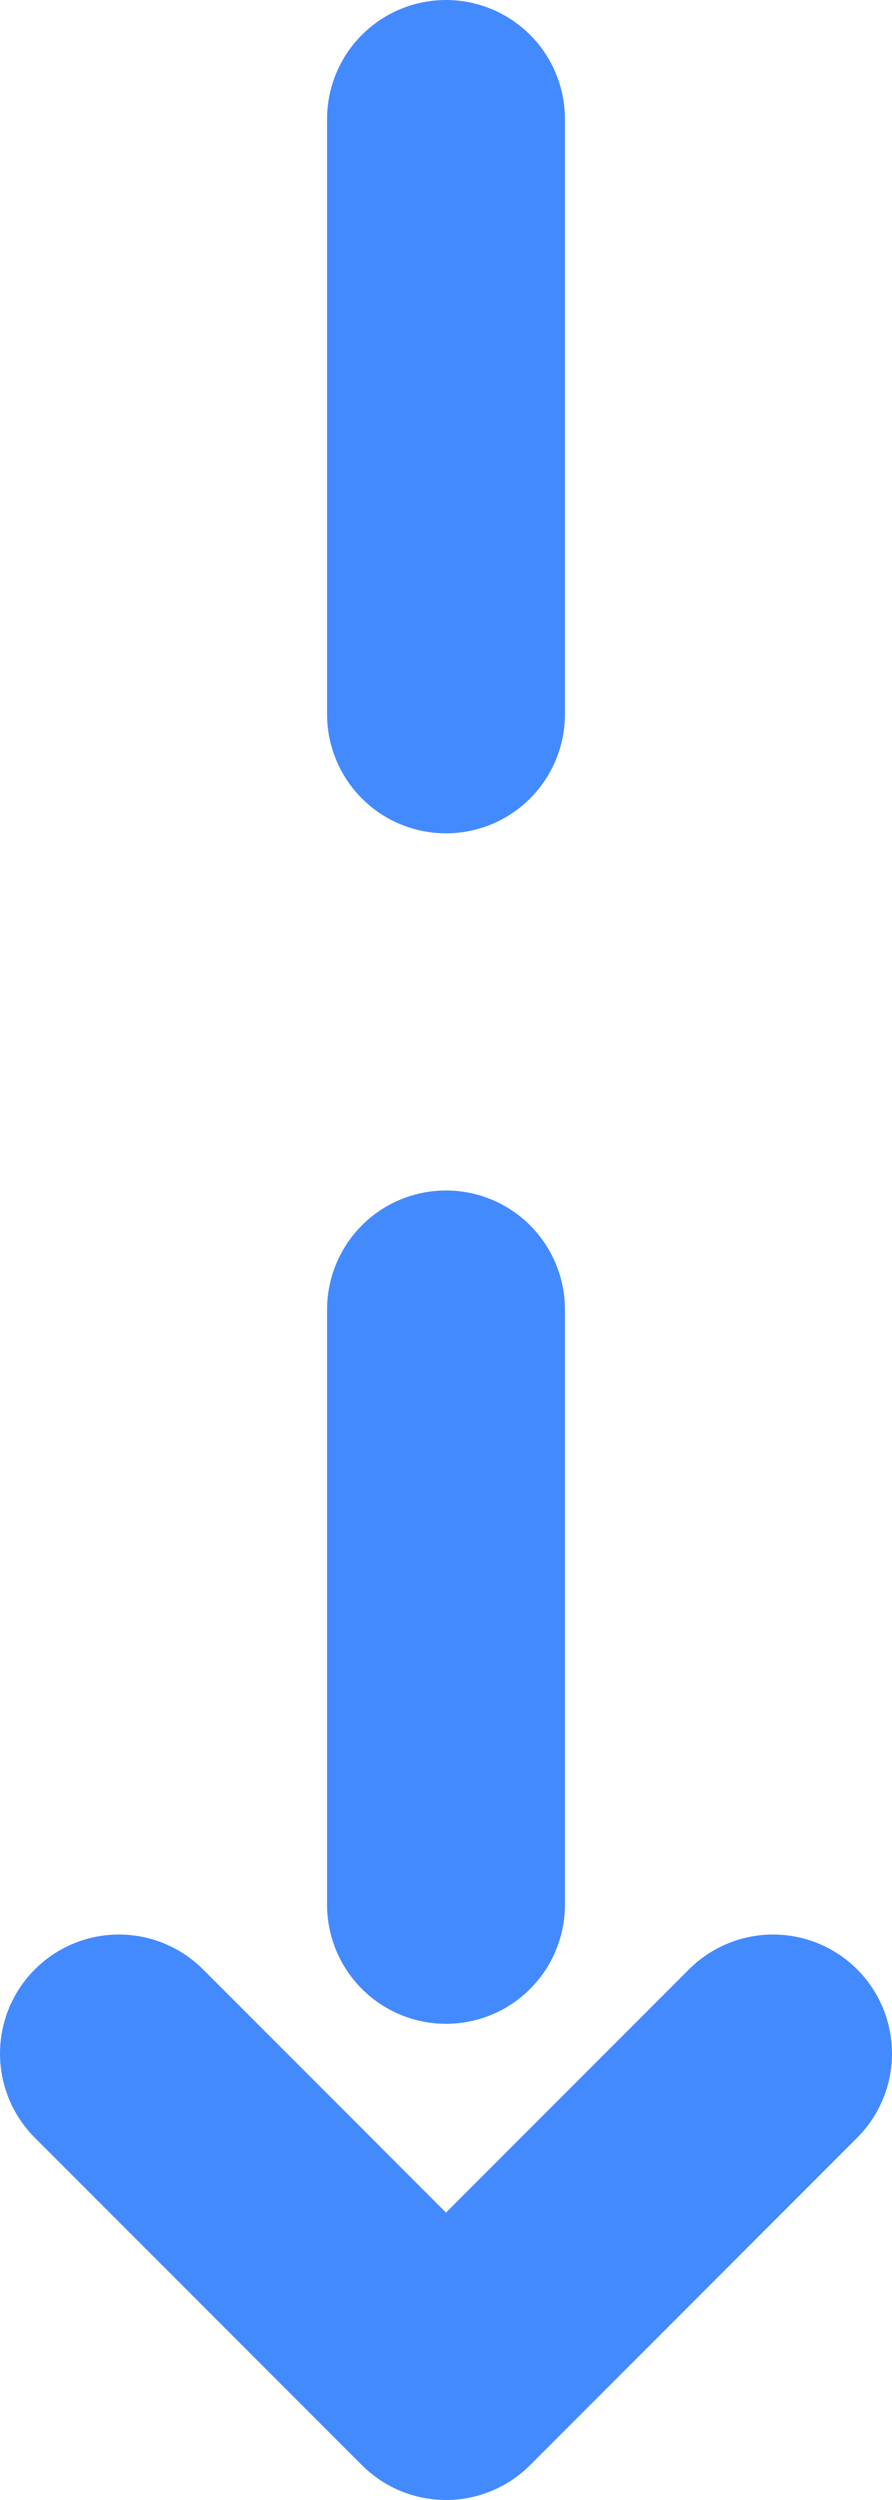 <svg width="15" height="42" viewBox="0 0 15 42" fill="none" xmlns="http://www.w3.org/2000/svg">
<path d="M7.5 2L7.5 35.5" stroke="#448AFF" stroke-width="4" stroke-linecap="round" stroke-linejoin="round" stroke-dasharray="10 10"/>
<path d="M13 34.5L7.5 40L2 34.5" stroke="#448AFF" stroke-width="4" stroke-linecap="round" stroke-linejoin="round"/>
</svg>
